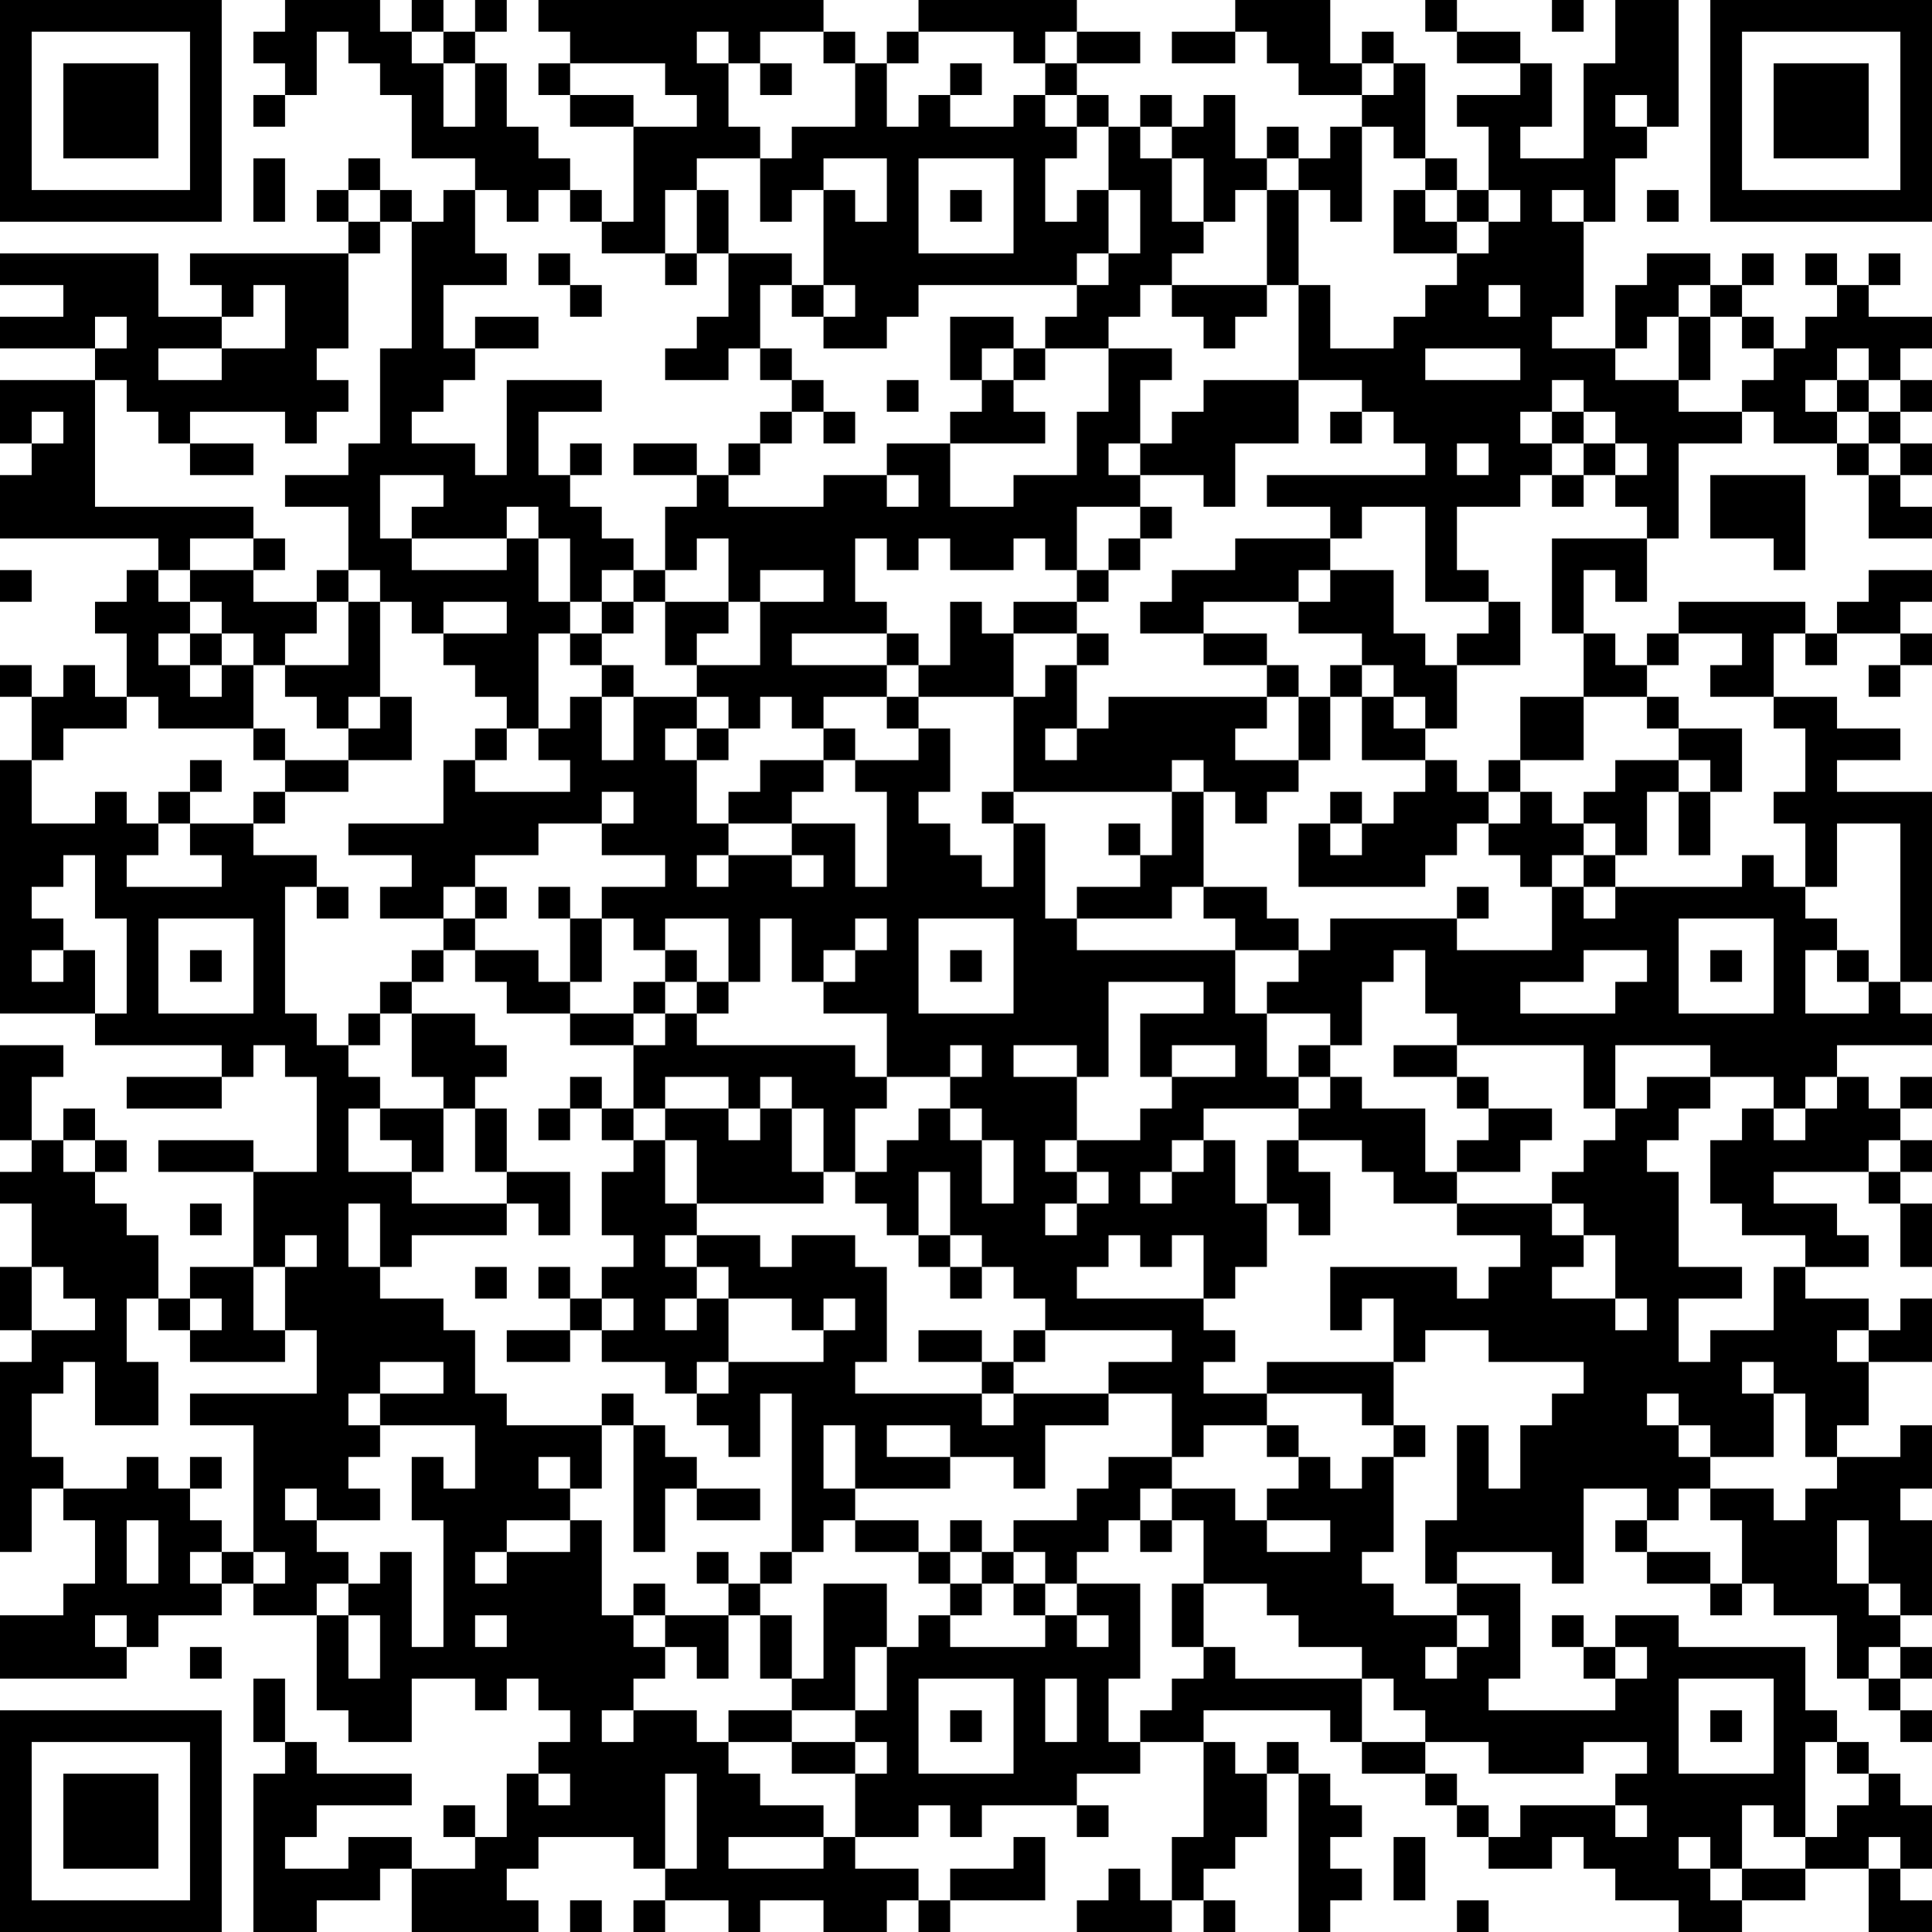 <?xml version="1.0" encoding="UTF-8"?>
<svg xmlns="http://www.w3.org/2000/svg" version="1.1" width="160" height="160" viewBox="0 0 160 160"><rect x="0" y="0" width="160" height="160" fill="#ffffff"/><g transform="scale(2.623)"><g transform="translate(0,0)"><path fill-rule="evenodd" d="M9 0L9 1L8 1L8 2L9 2L9 3L8 3L8 4L9 4L9 3L10 3L10 1L11 1L11 2L12 2L12 3L13 3L13 5L15 5L15 6L14 6L14 7L13 7L13 6L12 6L12 5L11 5L11 6L10 6L10 7L11 7L11 8L6 8L6 9L7 9L7 10L5 10L5 8L0 8L0 9L2 9L2 10L0 10L0 11L3 11L3 12L0 12L0 14L1 14L1 15L0 15L0 17L5 17L5 18L4 18L4 19L3 19L3 20L4 20L4 22L3 22L3 21L2 21L2 22L1 22L1 21L0 21L0 22L1 22L1 24L0 24L0 32L3 32L3 33L7 33L7 34L4 34L4 35L7 35L7 34L8 34L8 33L9 33L9 34L10 34L10 37L8 37L8 36L5 36L5 37L8 37L8 40L6 40L6 41L5 41L5 39L4 39L4 38L3 38L3 37L4 37L4 36L3 36L3 35L2 35L2 36L1 36L1 34L2 34L2 33L0 33L0 36L1 36L1 37L0 37L0 38L1 38L1 40L0 40L0 42L1 42L1 43L0 43L0 49L1 49L1 47L2 47L2 48L3 48L3 50L2 50L2 51L0 51L0 53L4 53L4 52L5 52L5 51L7 51L7 50L8 50L8 51L10 51L10 54L11 54L11 55L13 55L13 53L15 53L15 54L16 54L16 53L17 53L17 54L18 54L18 55L17 55L17 56L16 56L16 58L15 58L15 57L14 57L14 58L15 58L15 59L13 59L13 58L11 58L11 59L9 59L9 58L10 58L10 57L13 57L13 56L10 56L10 55L9 55L9 53L8 53L8 55L9 55L9 56L8 56L8 61L10 61L10 60L12 60L12 59L13 59L13 61L17 61L17 60L16 60L16 59L17 59L17 58L20 58L20 59L21 59L21 60L20 60L20 61L21 61L21 60L23 60L23 61L24 61L24 60L26 60L26 61L28 61L28 60L29 60L29 61L30 61L30 60L33 60L33 58L32 58L32 59L30 59L30 60L29 60L29 59L27 59L27 58L29 58L29 57L30 57L30 58L31 58L31 57L34 57L34 58L35 58L35 57L34 57L34 56L36 56L36 55L38 55L38 58L37 58L37 60L36 60L36 59L35 59L35 60L34 60L34 61L37 61L37 60L38 60L38 61L39 61L39 60L38 60L38 59L39 59L39 58L40 58L40 56L41 56L41 61L42 61L42 60L43 60L43 59L42 59L42 58L43 58L43 57L42 57L42 56L41 56L41 55L40 55L40 56L39 56L39 55L38 55L38 54L42 54L42 55L43 55L43 56L45 56L45 57L46 57L46 58L47 58L47 59L49 59L49 58L50 58L50 59L51 59L51 60L53 60L53 61L55 61L55 60L57 60L57 59L59 59L59 61L61 61L61 60L60 60L60 59L61 59L61 57L60 57L60 56L59 56L59 55L58 55L58 54L57 54L57 52L53 52L53 51L51 51L51 52L50 52L50 51L49 51L49 52L50 52L50 53L51 53L51 54L47 54L47 53L48 53L48 50L46 50L46 49L49 49L49 50L50 50L50 47L52 47L52 48L51 48L51 49L52 49L52 50L54 50L54 51L55 51L55 50L56 50L56 51L58 51L58 53L59 53L59 54L60 54L60 55L61 55L61 54L60 54L60 53L61 53L61 52L60 52L60 51L61 51L61 48L60 48L60 47L61 47L61 45L60 45L60 46L58 46L58 45L59 45L59 43L61 43L61 41L60 41L60 42L59 42L59 41L57 41L57 40L59 40L59 39L58 39L58 38L56 38L56 37L59 37L59 38L60 38L60 40L61 40L61 38L60 38L60 37L61 37L61 36L60 36L60 35L61 35L61 34L60 34L60 35L59 35L59 34L58 34L58 33L61 33L61 32L60 32L60 31L61 31L61 25L58 25L58 24L60 24L60 23L58 23L58 22L56 22L56 20L57 20L57 21L58 21L58 20L60 20L60 21L59 21L59 22L60 22L60 21L61 21L61 20L60 20L60 19L61 19L61 18L59 18L59 19L58 19L58 20L57 20L57 19L53 19L53 20L52 20L52 21L51 21L51 20L50 20L50 18L51 18L51 19L52 19L52 17L53 17L53 14L55 14L55 13L56 13L56 14L58 14L58 15L59 15L59 17L61 17L61 16L60 16L60 15L61 15L61 14L60 14L60 13L61 13L61 12L60 12L60 11L61 11L61 10L59 10L59 9L60 9L60 8L59 8L59 9L58 9L58 8L57 8L57 9L58 9L58 10L57 10L57 11L56 11L56 10L55 10L55 9L56 9L56 8L55 8L55 9L54 9L54 8L52 8L52 9L51 9L51 11L49 11L49 10L50 10L50 7L51 7L51 5L52 5L52 4L53 4L53 0L51 0L51 2L50 2L50 5L48 5L48 4L49 4L49 2L48 2L48 1L46 1L46 0L45 0L45 1L46 1L46 2L48 2L48 3L46 3L46 4L47 4L47 6L46 6L46 5L45 5L45 2L44 2L44 1L43 1L43 2L42 2L42 0L39 0L39 1L37 1L37 2L39 2L39 1L40 1L40 2L41 2L41 3L43 3L43 4L42 4L42 5L41 5L41 4L40 4L40 5L39 5L39 3L38 3L38 4L37 4L37 3L36 3L36 4L35 4L35 3L34 3L34 2L36 2L36 1L34 1L34 0L29 0L29 1L28 1L28 2L27 2L27 1L26 1L26 0L17 0L17 1L18 1L18 2L17 2L17 3L18 3L18 4L20 4L20 7L19 7L19 6L18 6L18 5L17 5L17 4L16 4L16 2L15 2L15 1L16 1L16 0L15 0L15 1L14 1L14 0L13 0L13 1L12 1L12 0ZM49 0L49 1L50 1L50 0ZM13 1L13 2L14 2L14 4L15 4L15 2L14 2L14 1ZM22 1L22 2L23 2L23 4L24 4L24 5L22 5L22 6L21 6L21 8L19 8L19 7L18 7L18 6L17 6L17 7L16 7L16 6L15 6L15 8L16 8L16 9L14 9L14 11L15 11L15 12L14 12L14 13L13 13L13 14L15 14L15 15L16 15L16 12L19 12L19 13L17 13L17 15L18 15L18 16L19 16L19 17L20 17L20 18L19 18L19 19L18 19L18 17L17 17L17 16L16 16L16 17L13 17L13 16L14 16L14 15L12 15L12 17L13 17L13 18L16 18L16 17L17 17L17 19L18 19L18 20L17 20L17 23L16 23L16 22L15 22L15 21L14 21L14 20L16 20L16 19L14 19L14 20L13 20L13 19L12 19L12 18L11 18L11 16L9 16L9 15L11 15L11 14L12 14L12 11L13 11L13 7L12 7L12 6L11 6L11 7L12 7L12 8L11 8L11 11L10 11L10 12L11 12L11 13L10 13L10 14L9 14L9 13L6 13L6 14L5 14L5 13L4 13L4 12L3 12L3 16L8 16L8 17L6 17L6 18L5 18L5 19L6 19L6 20L5 20L5 21L6 21L6 22L7 22L7 21L8 21L8 23L5 23L5 22L4 22L4 23L2 23L2 24L1 24L1 26L3 26L3 25L4 25L4 26L5 26L5 27L4 27L4 28L7 28L7 27L6 27L6 26L8 26L8 27L10 27L10 28L9 28L9 32L10 32L10 33L11 33L11 34L12 34L12 35L11 35L11 37L13 37L13 38L16 38L16 39L13 39L13 40L12 40L12 38L11 38L11 40L12 40L12 41L14 41L14 42L15 42L15 44L16 44L16 45L19 45L19 47L18 47L18 46L17 46L17 47L18 47L18 48L16 48L16 49L15 49L15 50L16 50L16 49L18 49L18 48L19 48L19 51L20 51L20 52L21 52L21 53L20 53L20 54L19 54L19 55L20 55L20 54L22 54L22 55L23 55L23 56L24 56L24 57L26 57L26 58L23 58L23 59L26 59L26 58L27 58L27 56L28 56L28 55L27 55L27 54L28 54L28 52L29 52L29 51L30 51L30 52L33 52L33 51L34 51L34 52L35 52L35 51L34 51L34 50L36 50L36 53L35 53L35 55L36 55L36 54L37 54L37 53L38 53L38 52L39 52L39 53L43 53L43 55L45 55L45 56L46 56L46 57L47 57L47 58L48 58L48 57L51 57L51 58L52 58L52 57L51 57L51 56L52 56L52 55L50 55L50 56L47 56L47 55L45 55L45 54L44 54L44 53L43 53L43 52L41 52L41 51L40 51L40 50L38 50L38 48L37 48L37 47L39 47L39 48L40 48L40 49L42 49L42 48L40 48L40 47L41 47L41 46L42 46L42 47L43 47L43 46L44 46L44 49L43 49L43 50L44 50L44 51L46 51L46 52L45 52L45 53L46 53L46 52L47 52L47 51L46 51L46 50L45 50L45 48L46 48L46 45L47 45L47 47L48 47L48 45L49 45L49 44L50 44L50 43L47 43L47 42L45 42L45 43L44 43L44 41L43 41L43 42L42 42L42 40L46 40L46 41L47 41L47 40L48 40L48 39L46 39L46 38L49 38L49 39L50 39L50 40L49 40L49 41L51 41L51 42L52 42L52 41L51 41L51 39L50 39L50 38L49 38L49 37L50 37L50 36L51 36L51 35L52 35L52 34L54 34L54 35L53 35L53 36L52 36L52 37L53 37L53 40L55 40L55 41L53 41L53 43L54 43L54 42L56 42L56 40L57 40L57 39L55 39L55 38L54 38L54 36L55 36L55 35L56 35L56 36L57 36L57 35L58 35L58 34L57 34L57 35L56 35L56 34L54 34L54 33L51 33L51 35L50 35L50 33L46 33L46 32L45 32L45 30L44 30L44 31L43 31L43 33L42 33L42 32L40 32L40 31L41 31L41 30L42 30L42 29L46 29L46 30L49 30L49 28L50 28L50 29L51 29L51 28L55 28L55 27L56 27L56 28L57 28L57 29L58 29L58 30L57 30L57 32L59 32L59 31L60 31L60 26L58 26L58 28L57 28L57 26L56 26L56 25L57 25L57 23L56 23L56 22L54 22L54 21L55 21L55 20L53 20L53 21L52 21L52 22L50 22L50 20L49 20L49 17L52 17L52 16L51 16L51 15L52 15L52 14L51 14L51 13L50 13L50 12L49 12L49 13L48 13L48 14L49 14L49 15L48 15L48 16L46 16L46 18L47 18L47 19L45 19L45 16L43 16L43 17L42 17L42 16L40 16L40 15L45 15L45 14L44 14L44 13L43 13L43 12L41 12L41 9L42 9L42 11L44 11L44 10L45 10L45 9L46 9L46 8L47 8L47 7L48 7L48 6L47 6L47 7L46 7L46 6L45 6L45 5L44 5L44 4L43 4L43 7L42 7L42 6L41 6L41 5L40 5L40 6L39 6L39 7L38 7L38 5L37 5L37 4L36 4L36 5L37 5L37 7L38 7L38 8L37 8L37 9L36 9L36 10L35 10L35 11L33 11L33 10L34 10L34 9L35 9L35 8L36 8L36 6L35 6L35 4L34 4L34 3L33 3L33 2L34 2L34 1L33 1L33 2L32 2L32 1L29 1L29 2L28 2L28 4L29 4L29 3L30 3L30 4L32 4L32 3L33 3L33 4L34 4L34 5L33 5L33 7L34 7L34 6L35 6L35 8L34 8L34 9L29 9L29 10L28 10L28 11L26 11L26 10L27 10L27 9L26 9L26 6L27 6L27 7L28 7L28 5L26 5L26 6L25 6L25 7L24 7L24 5L25 5L25 4L27 4L27 2L26 2L26 1L24 1L24 2L23 2L23 1ZM18 2L18 3L20 3L20 4L22 4L22 3L21 3L21 2ZM24 2L24 3L25 3L25 2ZM30 2L30 3L31 3L31 2ZM43 2L43 3L44 3L44 2ZM51 3L51 4L52 4L52 3ZM8 5L8 7L9 7L9 5ZM29 5L29 8L32 8L32 5ZM22 6L22 8L21 8L21 9L22 9L22 8L23 8L23 10L22 10L22 11L21 11L21 12L23 12L23 11L24 11L24 12L25 12L25 13L24 13L24 14L23 14L23 15L22 15L22 14L20 14L20 15L22 15L22 16L21 16L21 18L20 18L20 19L19 19L19 20L18 20L18 21L19 21L19 22L18 22L18 23L17 23L17 24L18 24L18 25L15 25L15 24L16 24L16 23L15 23L15 24L14 24L14 26L11 26L11 27L13 27L13 28L12 28L12 29L14 29L14 30L13 30L13 31L12 31L12 32L11 32L11 33L12 33L12 32L13 32L13 34L14 34L14 35L12 35L12 36L13 36L13 37L14 37L14 35L15 35L15 37L16 37L16 38L17 38L17 39L18 39L18 37L16 37L16 35L15 35L15 34L16 34L16 33L15 33L15 32L13 32L13 31L14 31L14 30L15 30L15 31L16 31L16 32L18 32L18 33L20 33L20 35L19 35L19 34L18 34L18 35L17 35L17 36L18 36L18 35L19 35L19 36L20 36L20 37L19 37L19 39L20 39L20 40L19 40L19 41L18 41L18 40L17 40L17 41L18 41L18 42L16 42L16 43L18 43L18 42L19 42L19 43L21 43L21 44L22 44L22 45L23 45L23 46L24 46L24 44L25 44L25 49L24 49L24 50L23 50L23 49L22 49L22 50L23 50L23 51L21 51L21 50L20 50L20 51L21 51L21 52L22 52L22 53L23 53L23 51L24 51L24 53L25 53L25 54L23 54L23 55L25 55L25 56L27 56L27 55L25 55L25 54L27 54L27 52L28 52L28 50L26 50L26 53L25 53L25 51L24 51L24 50L25 50L25 49L26 49L26 48L27 48L27 49L29 49L29 50L30 50L30 51L31 51L31 50L32 50L32 51L33 51L33 50L34 50L34 49L35 49L35 48L36 48L36 49L37 49L37 48L36 48L36 47L37 47L37 46L38 46L38 45L40 45L40 46L41 46L41 45L40 45L40 44L43 44L43 45L44 45L44 46L45 46L45 45L44 45L44 43L40 43L40 44L38 44L38 43L39 43L39 42L38 42L38 41L39 41L39 40L40 40L40 38L41 38L41 39L42 39L42 37L41 37L41 36L43 36L43 37L44 37L44 38L46 38L46 37L48 37L48 36L49 36L49 35L47 35L47 34L46 34L46 33L44 33L44 34L46 34L46 35L47 35L47 36L46 36L46 37L45 37L45 35L43 35L43 34L42 34L42 33L41 33L41 34L40 34L40 32L39 32L39 30L41 30L41 29L40 29L40 28L38 28L38 25L39 25L39 26L40 26L40 25L41 25L41 24L42 24L42 22L43 22L43 24L45 24L45 25L44 25L44 26L43 26L43 25L42 25L42 26L41 26L41 28L45 28L45 27L46 27L46 26L47 26L47 27L48 27L48 28L49 28L49 27L50 27L50 28L51 28L51 27L52 27L52 25L53 25L53 27L54 27L54 25L55 25L55 23L53 23L53 22L52 22L52 23L53 23L53 24L51 24L51 25L50 25L50 26L49 26L49 25L48 25L48 24L50 24L50 22L48 22L48 24L47 24L47 25L46 25L46 24L45 24L45 23L46 23L46 21L48 21L48 19L47 19L47 20L46 20L46 21L45 21L45 20L44 20L44 18L42 18L42 17L39 17L39 18L37 18L37 19L36 19L36 20L38 20L38 21L40 21L40 22L35 22L35 23L34 23L34 21L35 21L35 20L34 20L34 19L35 19L35 18L36 18L36 17L37 17L37 16L36 16L36 15L38 15L38 16L39 16L39 14L41 14L41 12L38 12L38 13L37 13L37 14L36 14L36 12L37 12L37 11L35 11L35 13L34 13L34 15L32 15L32 16L30 16L30 14L33 14L33 13L32 13L32 12L33 12L33 11L32 11L32 10L30 10L30 12L31 12L31 13L30 13L30 14L28 14L28 15L26 15L26 16L23 16L23 15L24 15L24 14L25 14L25 13L26 13L26 14L27 14L27 13L26 13L26 12L25 12L25 11L24 11L24 9L25 9L25 10L26 10L26 9L25 9L25 8L23 8L23 6ZM30 6L30 7L31 7L31 6ZM40 6L40 9L37 9L37 10L38 10L38 11L39 11L39 10L40 10L40 9L41 9L41 6ZM44 6L44 8L46 8L46 7L45 7L45 6ZM49 6L49 7L50 7L50 6ZM52 6L52 7L53 7L53 6ZM17 8L17 9L18 9L18 10L19 10L19 9L18 9L18 8ZM8 9L8 10L7 10L7 11L5 11L5 12L7 12L7 11L9 11L9 9ZM47 9L47 10L48 10L48 9ZM53 9L53 10L52 10L52 11L51 11L51 12L53 12L53 13L55 13L55 12L56 12L56 11L55 11L55 10L54 10L54 9ZM3 10L3 11L4 11L4 10ZM15 10L15 11L17 11L17 10ZM53 10L53 12L54 12L54 10ZM31 11L31 12L32 12L32 11ZM45 11L45 12L48 12L48 11ZM58 11L58 12L57 12L57 13L58 13L58 14L59 14L59 15L60 15L60 14L59 14L59 13L60 13L60 12L59 12L59 11ZM28 12L28 13L29 13L29 12ZM58 12L58 13L59 13L59 12ZM1 13L1 14L2 14L2 13ZM42 13L42 14L43 14L43 13ZM49 13L49 14L50 14L50 15L49 15L49 16L50 16L50 15L51 15L51 14L50 14L50 13ZM6 14L6 15L8 15L8 14ZM18 14L18 15L19 15L19 14ZM35 14L35 15L36 15L36 14ZM46 14L46 15L47 15L47 14ZM28 15L28 16L29 16L29 15ZM54 15L54 17L56 17L56 18L57 18L57 15ZM34 16L34 18L33 18L33 17L32 17L32 18L30 18L30 17L29 17L29 18L28 18L28 17L27 17L27 19L28 19L28 20L25 20L25 21L28 21L28 22L26 22L26 23L25 23L25 22L24 22L24 23L23 23L23 22L22 22L22 21L24 21L24 19L26 19L26 18L24 18L24 19L23 19L23 17L22 17L22 18L21 18L21 19L20 19L20 20L19 20L19 21L20 21L20 22L19 22L19 24L20 24L20 22L22 22L22 23L21 23L21 24L22 24L22 26L23 26L23 27L22 27L22 28L23 28L23 27L25 27L25 28L26 28L26 27L25 27L25 26L27 26L27 28L28 28L28 25L27 25L27 24L29 24L29 23L30 23L30 25L29 25L29 26L30 26L30 27L31 27L31 28L32 28L32 26L33 26L33 29L34 29L34 30L39 30L39 29L38 29L38 28L37 28L37 29L34 29L34 28L36 28L36 27L37 27L37 25L38 25L38 24L37 24L37 25L32 25L32 22L33 22L33 21L34 21L34 20L32 20L32 19L34 19L34 18L35 18L35 17L36 17L36 16ZM8 17L8 18L6 18L6 19L7 19L7 20L6 20L6 21L7 21L7 20L8 20L8 21L9 21L9 22L10 22L10 23L11 23L11 24L9 24L9 23L8 23L8 24L9 24L9 25L8 25L8 26L9 26L9 25L11 25L11 24L13 24L13 22L12 22L12 19L11 19L11 18L10 18L10 19L8 19L8 18L9 18L9 17ZM0 18L0 19L1 19L1 18ZM41 18L41 19L38 19L38 20L40 20L40 21L41 21L41 22L40 22L40 23L39 23L39 24L41 24L41 22L42 22L42 21L43 21L43 22L44 22L44 23L45 23L45 22L44 22L44 21L43 21L43 20L41 20L41 19L42 19L42 18ZM10 19L10 20L9 20L9 21L11 21L11 19ZM21 19L21 21L22 21L22 20L23 20L23 19ZM30 19L30 21L29 21L29 20L28 20L28 21L29 21L29 22L28 22L28 23L29 23L29 22L32 22L32 20L31 20L31 19ZM11 22L11 23L12 23L12 22ZM22 23L22 24L23 24L23 23ZM26 23L26 24L24 24L24 25L23 25L23 26L25 26L25 25L26 25L26 24L27 24L27 23ZM33 23L33 24L34 24L34 23ZM6 24L6 25L5 25L5 26L6 26L6 25L7 25L7 24ZM53 24L53 25L54 25L54 24ZM19 25L19 26L17 26L17 27L15 27L15 28L14 28L14 29L15 29L15 30L17 30L17 31L18 31L18 32L20 32L20 33L21 33L21 32L22 32L22 33L27 33L27 34L28 34L28 35L27 35L27 37L26 37L26 35L25 35L25 34L24 34L24 35L23 35L23 34L21 34L21 35L20 35L20 36L21 36L21 38L22 38L22 39L21 39L21 40L22 40L22 41L21 41L21 42L22 42L22 41L23 41L23 43L22 43L22 44L23 44L23 43L26 43L26 42L27 42L27 41L26 41L26 42L25 42L25 41L23 41L23 40L22 40L22 39L24 39L24 40L25 40L25 39L27 39L27 40L28 40L28 43L27 43L27 44L31 44L31 45L32 45L32 44L35 44L35 45L33 45L33 47L32 47L32 46L30 46L30 45L28 45L28 46L30 46L30 47L27 47L27 45L26 45L26 47L27 47L27 48L29 48L29 49L30 49L30 50L31 50L31 49L32 49L32 50L33 50L33 49L32 49L32 48L34 48L34 47L35 47L35 46L37 46L37 44L35 44L35 43L37 43L37 42L33 42L33 41L32 41L32 40L31 40L31 39L30 39L30 37L29 37L29 39L28 39L28 38L27 38L27 37L28 37L28 36L29 36L29 35L30 35L30 36L31 36L31 38L32 38L32 36L31 36L31 35L30 35L30 34L31 34L31 33L30 33L30 34L28 34L28 32L26 32L26 31L27 31L27 30L28 30L28 29L27 29L27 30L26 30L26 31L25 31L25 29L24 29L24 31L23 31L23 29L21 29L21 30L20 30L20 29L19 29L19 28L21 28L21 27L19 27L19 26L20 26L20 25ZM31 25L31 26L32 26L32 25ZM47 25L47 26L48 26L48 25ZM35 26L35 27L36 27L36 26ZM42 26L42 27L43 27L43 26ZM50 26L50 27L51 27L51 26ZM2 27L2 28L1 28L1 29L2 29L2 30L1 30L1 31L2 31L2 30L3 30L3 32L4 32L4 29L3 29L3 27ZM10 28L10 29L11 29L11 28ZM15 28L15 29L16 29L16 28ZM17 28L17 29L18 29L18 31L19 31L19 29L18 29L18 28ZM46 28L46 29L47 29L47 28ZM5 29L5 32L8 32L8 29ZM29 29L29 32L32 32L32 29ZM53 29L53 32L56 32L56 29ZM6 30L6 31L7 31L7 30ZM21 30L21 31L20 31L20 32L21 32L21 31L22 31L22 32L23 32L23 31L22 31L22 30ZM30 30L30 31L31 31L31 30ZM50 30L50 31L48 31L48 32L51 32L51 31L52 31L52 30ZM54 30L54 31L55 31L55 30ZM58 30L58 31L59 31L59 30ZM35 31L35 34L34 34L34 33L32 33L32 34L34 34L34 36L33 36L33 37L34 37L34 38L33 38L33 39L34 39L34 38L35 38L35 37L34 37L34 36L36 36L36 35L37 35L37 34L39 34L39 33L37 33L37 34L36 34L36 32L38 32L38 31ZM41 34L41 35L38 35L38 36L37 36L37 37L36 37L36 38L37 38L37 37L38 37L38 36L39 36L39 38L40 38L40 36L41 36L41 35L42 35L42 34ZM21 35L21 36L22 36L22 38L26 38L26 37L25 37L25 35L24 35L24 36L23 36L23 35ZM2 36L2 37L3 37L3 36ZM59 36L59 37L60 37L60 36ZM6 38L6 39L7 39L7 38ZM9 39L9 40L8 40L8 42L9 42L9 43L6 43L6 42L7 42L7 41L6 41L6 42L5 42L5 41L4 41L4 43L5 43L5 45L3 45L3 43L2 43L2 44L1 44L1 46L2 46L2 47L4 47L4 46L5 46L5 47L6 47L6 48L7 48L7 49L6 49L6 50L7 50L7 49L8 49L8 50L9 50L9 49L8 49L8 45L6 45L6 44L10 44L10 42L9 42L9 40L10 40L10 39ZM29 39L29 40L30 40L30 41L31 41L31 40L30 40L30 39ZM35 39L35 40L34 40L34 41L38 41L38 39L37 39L37 40L36 40L36 39ZM1 40L1 42L3 42L3 41L2 41L2 40ZM15 40L15 41L16 41L16 40ZM19 41L19 42L20 42L20 41ZM29 42L29 43L31 43L31 44L32 44L32 43L33 43L33 42L32 42L32 43L31 43L31 42ZM58 42L58 43L59 43L59 42ZM12 43L12 44L11 44L11 45L12 45L12 46L11 46L11 47L12 47L12 48L10 48L10 47L9 47L9 48L10 48L10 49L11 49L11 50L10 50L10 51L11 51L11 53L12 53L12 51L11 51L11 50L12 50L12 49L13 49L13 52L14 52L14 48L13 48L13 46L14 46L14 47L15 47L15 45L12 45L12 44L14 44L14 43ZM55 43L55 44L56 44L56 46L54 46L54 45L53 45L53 44L52 44L52 45L53 45L53 46L54 46L54 47L53 47L53 48L52 48L52 49L54 49L54 50L55 50L55 48L54 48L54 47L56 47L56 48L57 48L57 47L58 47L58 46L57 46L57 44L56 44L56 43ZM19 44L19 45L20 45L20 49L21 49L21 47L22 47L22 48L24 48L24 47L22 47L22 46L21 46L21 45L20 45L20 44ZM6 46L6 47L7 47L7 46ZM4 48L4 50L5 50L5 48ZM30 48L30 49L31 49L31 48ZM58 48L58 50L59 50L59 51L60 51L60 50L59 50L59 48ZM37 50L37 52L38 52L38 50ZM3 51L3 52L4 52L4 51ZM15 51L15 52L16 52L16 51ZM6 52L6 53L7 53L7 52ZM51 52L51 53L52 53L52 52ZM59 52L59 53L60 53L60 52ZM29 53L29 56L32 56L32 53ZM33 53L33 55L34 55L34 53ZM53 53L53 56L56 56L56 53ZM30 54L30 55L31 55L31 54ZM54 54L54 55L55 55L55 54ZM57 55L57 58L56 58L56 57L55 57L55 59L54 59L54 58L53 58L53 59L54 59L54 60L55 60L55 59L57 59L57 58L58 58L58 57L59 57L59 56L58 56L58 55ZM17 56L17 57L18 57L18 56ZM21 56L21 59L22 59L22 56ZM44 58L44 60L45 60L45 58ZM59 58L59 59L60 59L60 58ZM18 60L18 61L19 61L19 60ZM46 60L46 61L47 61L47 60ZM0 0L0 7L7 7L7 0ZM1 1L1 6L6 6L6 1ZM2 2L2 5L5 5L5 2ZM54 0L54 7L61 7L61 0ZM55 1L55 6L60 6L60 1ZM56 2L56 5L59 5L59 2ZM0 54L0 61L7 61L7 54ZM1 55L1 60L6 60L6 55ZM2 56L2 59L5 59L5 56Z" fill="#000000"/></g></g></svg>
